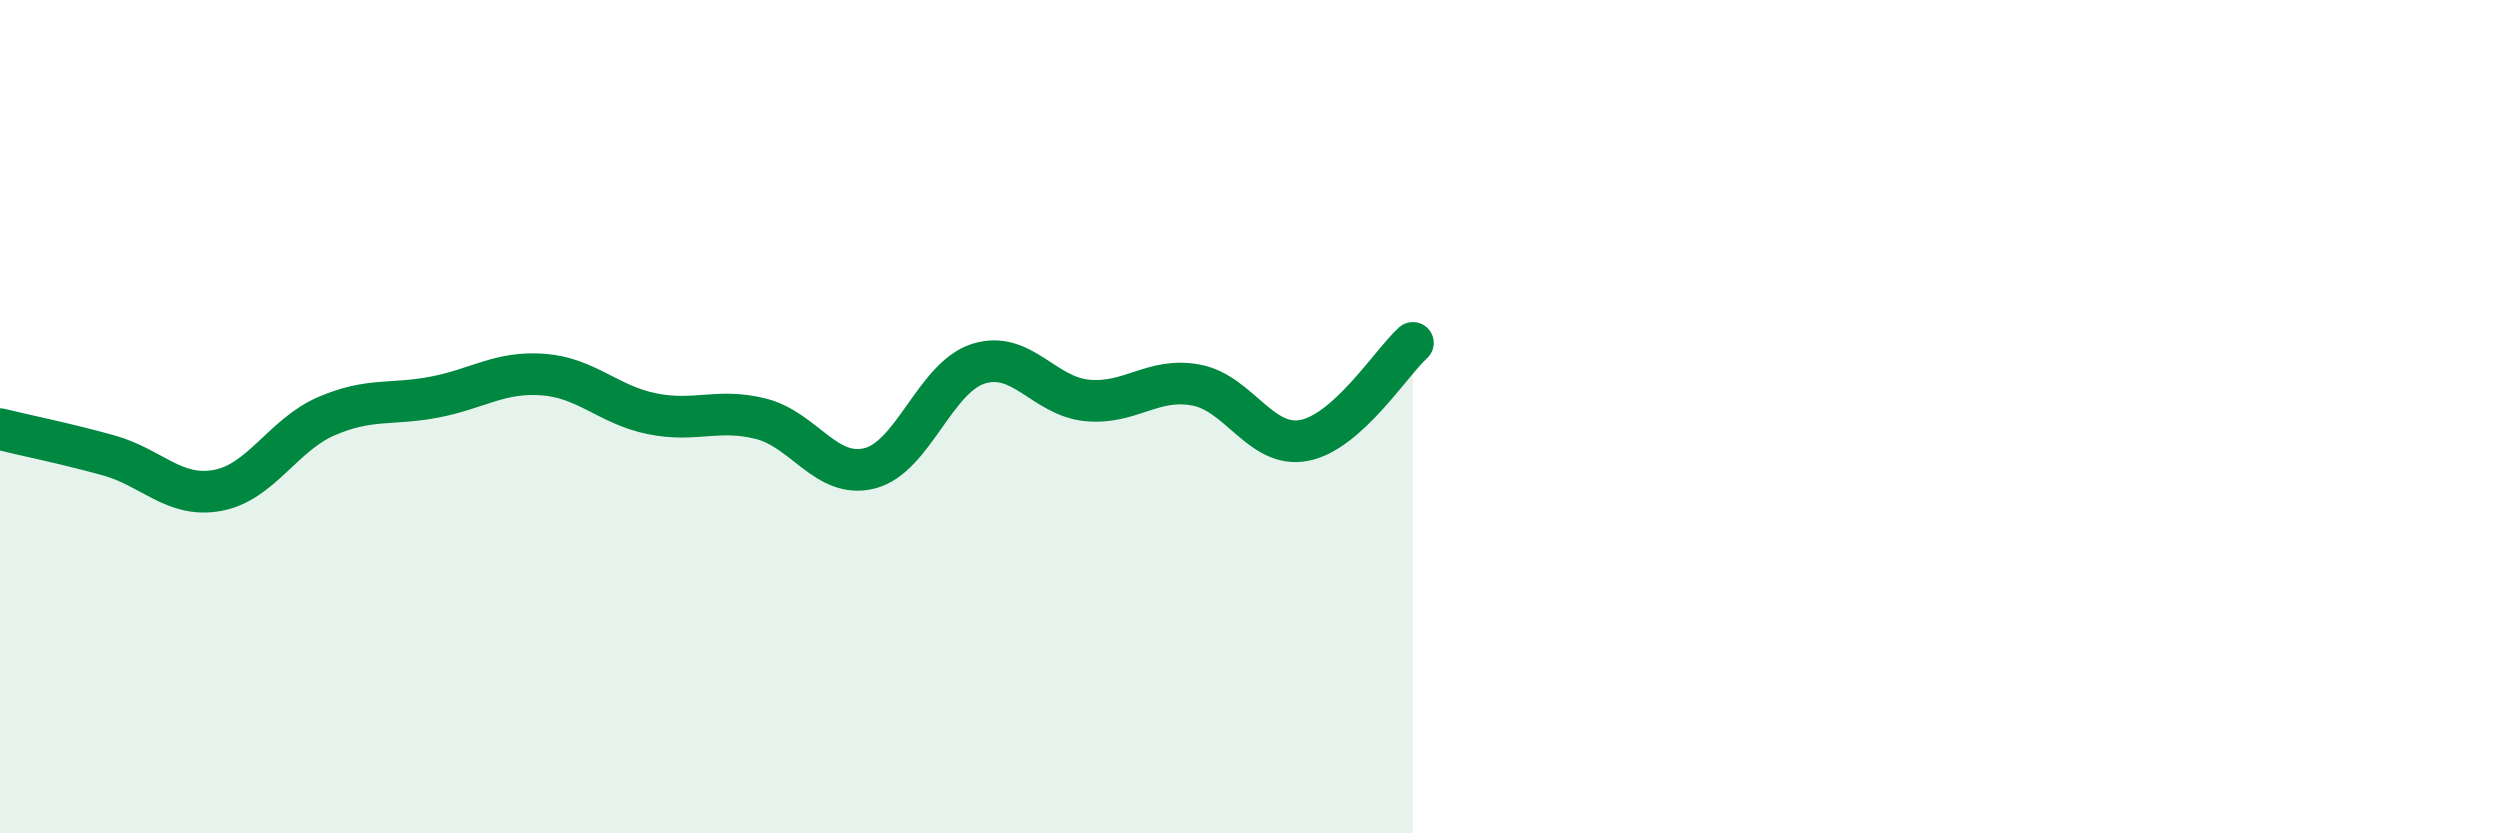 
    <svg width="60" height="20" viewBox="0 0 60 20" xmlns="http://www.w3.org/2000/svg">
      <path
        d="M 0,10.3 C 0.52,10.43 1.57,10.64 2.61,10.93 C 3.65,11.22 4.18,11.96 5.22,11.77 C 6.26,11.58 6.79,10.44 7.83,9.99 C 8.87,9.54 9.39,9.73 10.43,9.53 C 11.47,9.33 12,8.91 13.04,8.99 C 14.08,9.07 14.61,9.72 15.65,9.93 C 16.69,10.14 17.22,9.79 18.26,10.05 C 19.3,10.31 19.83,11.5 20.87,11.24 C 21.91,10.98 22.44,9.06 23.48,8.73 C 24.52,8.4 25.05,9.51 26.09,9.61 C 27.13,9.71 27.66,9.05 28.7,9.24 C 29.74,9.43 30.26,10.77 31.3,10.57 C 32.34,10.37 33.39,8.7 33.91,8.23L33.91 20L0 20Z"
        fill="#008740"
        opacity="0.1"
        stroke-linecap="round"
        stroke-linejoin="round"
      />
      <path
        d="M 0,10.3 C 0.52,10.43 1.57,10.64 2.61,10.93 C 3.65,11.22 4.18,11.96 5.22,11.77 C 6.26,11.58 6.79,10.44 7.83,9.99 C 8.87,9.54 9.39,9.73 10.43,9.53 C 11.47,9.33 12,8.91 13.04,8.99 C 14.08,9.07 14.61,9.72 15.65,9.93 C 16.69,10.14 17.22,9.79 18.26,10.05 C 19.3,10.31 19.83,11.5 20.87,11.24 C 21.91,10.98 22.44,9.06 23.48,8.73 C 24.52,8.4 25.05,9.51 26.09,9.61 C 27.13,9.71 27.66,9.05 28.7,9.24 C 29.74,9.43 30.26,10.77 31.3,10.57 C 32.34,10.37 33.39,8.7 33.91,8.23"
        stroke="#008740"
        stroke-width="1"
        fill="none"
        stroke-linecap="round"
        stroke-linejoin="round"
      />
    </svg>
  